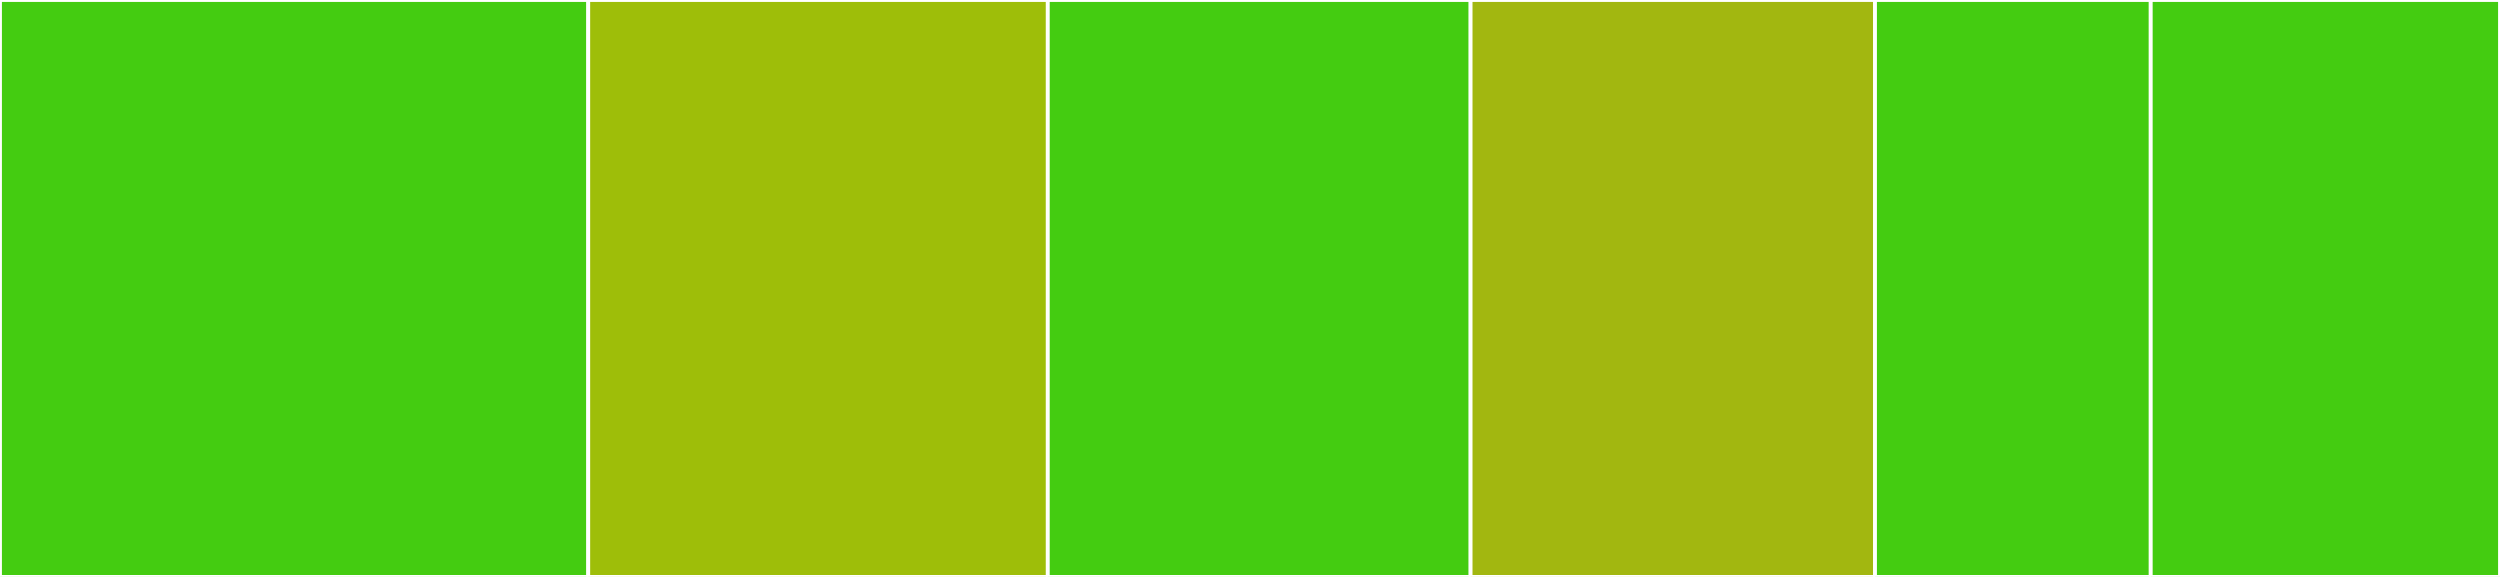<svg baseProfile="full" width="650" height="150" viewBox="0 0 650 150" version="1.1"
xmlns="http://www.w3.org/2000/svg" xmlns:ev="http://www.w3.org/2001/xml-events"
xmlns:xlink="http://www.w3.org/1999/xlink">

<rect x="0" y="0" width="650" height="150" fill="#333333" stroke="none"/>

<style>rect.s{mask:url(#mask);}</style>
<defs>
  <pattern id="white" width="4" height="4" patternUnits="userSpaceOnUse" patternTransform="rotate(45)">
    <rect width="2" height="2" transform="translate(0,0)" fill="white"></rect>
  </pattern>
  <mask id="mask">
    <rect x="0" y="0" width="100%" height="100%" fill="url(#white)"></rect>
  </mask>
</defs>

<rect x="0" y="0" width="152.941" height="150.0" fill="#4c1" stroke="white" stroke-width="1" class=" tooltipped" data-content="hooks/useToolbar/useToolbar.ts"><title>hooks/useToolbar/useToolbar.ts</title></rect>
<rect x="152.941" y="0" width="119.485" height="150.0" fill="#9ebe09" stroke="white" stroke-width="1" class=" tooltipped" data-content="hooks/useTableControls/useTableControls.ts"><title>hooks/useTableControls/useTableControls.ts</title></rect>
<rect x="272.426" y="0" width="109.926" height="150.0" fill="#4c1" stroke="white" stroke-width="1" class=" tooltipped" data-content="hooks/useTable/useTable.ts"><title>hooks/useTable/useTable.ts</title></rect>
<rect x="382.353" y="0" width="105.147" height="150.0" fill="#a2b710" stroke="white" stroke-width="1" class=" tooltipped" data-content="hooks/useModal/useModal.ts"><title>hooks/useModal/useModal.ts</title></rect>
<rect x="487.5" y="0" width="71.691" height="150" fill="#4c1" stroke="white" stroke-width="1" class=" tooltipped" data-content="hooks/useDelete/useDelete.ts"><title>hooks/useDelete/useDelete.ts</title></rect>
<rect x="559.191" y="0" width="90.809" height="150" fill="#4c1" stroke="white" stroke-width="1" class=" tooltipped" data-content="components/StatusIcon/StatusIcon.tsx"><title>components/StatusIcon/StatusIcon.tsx</title></rect>
</svg>